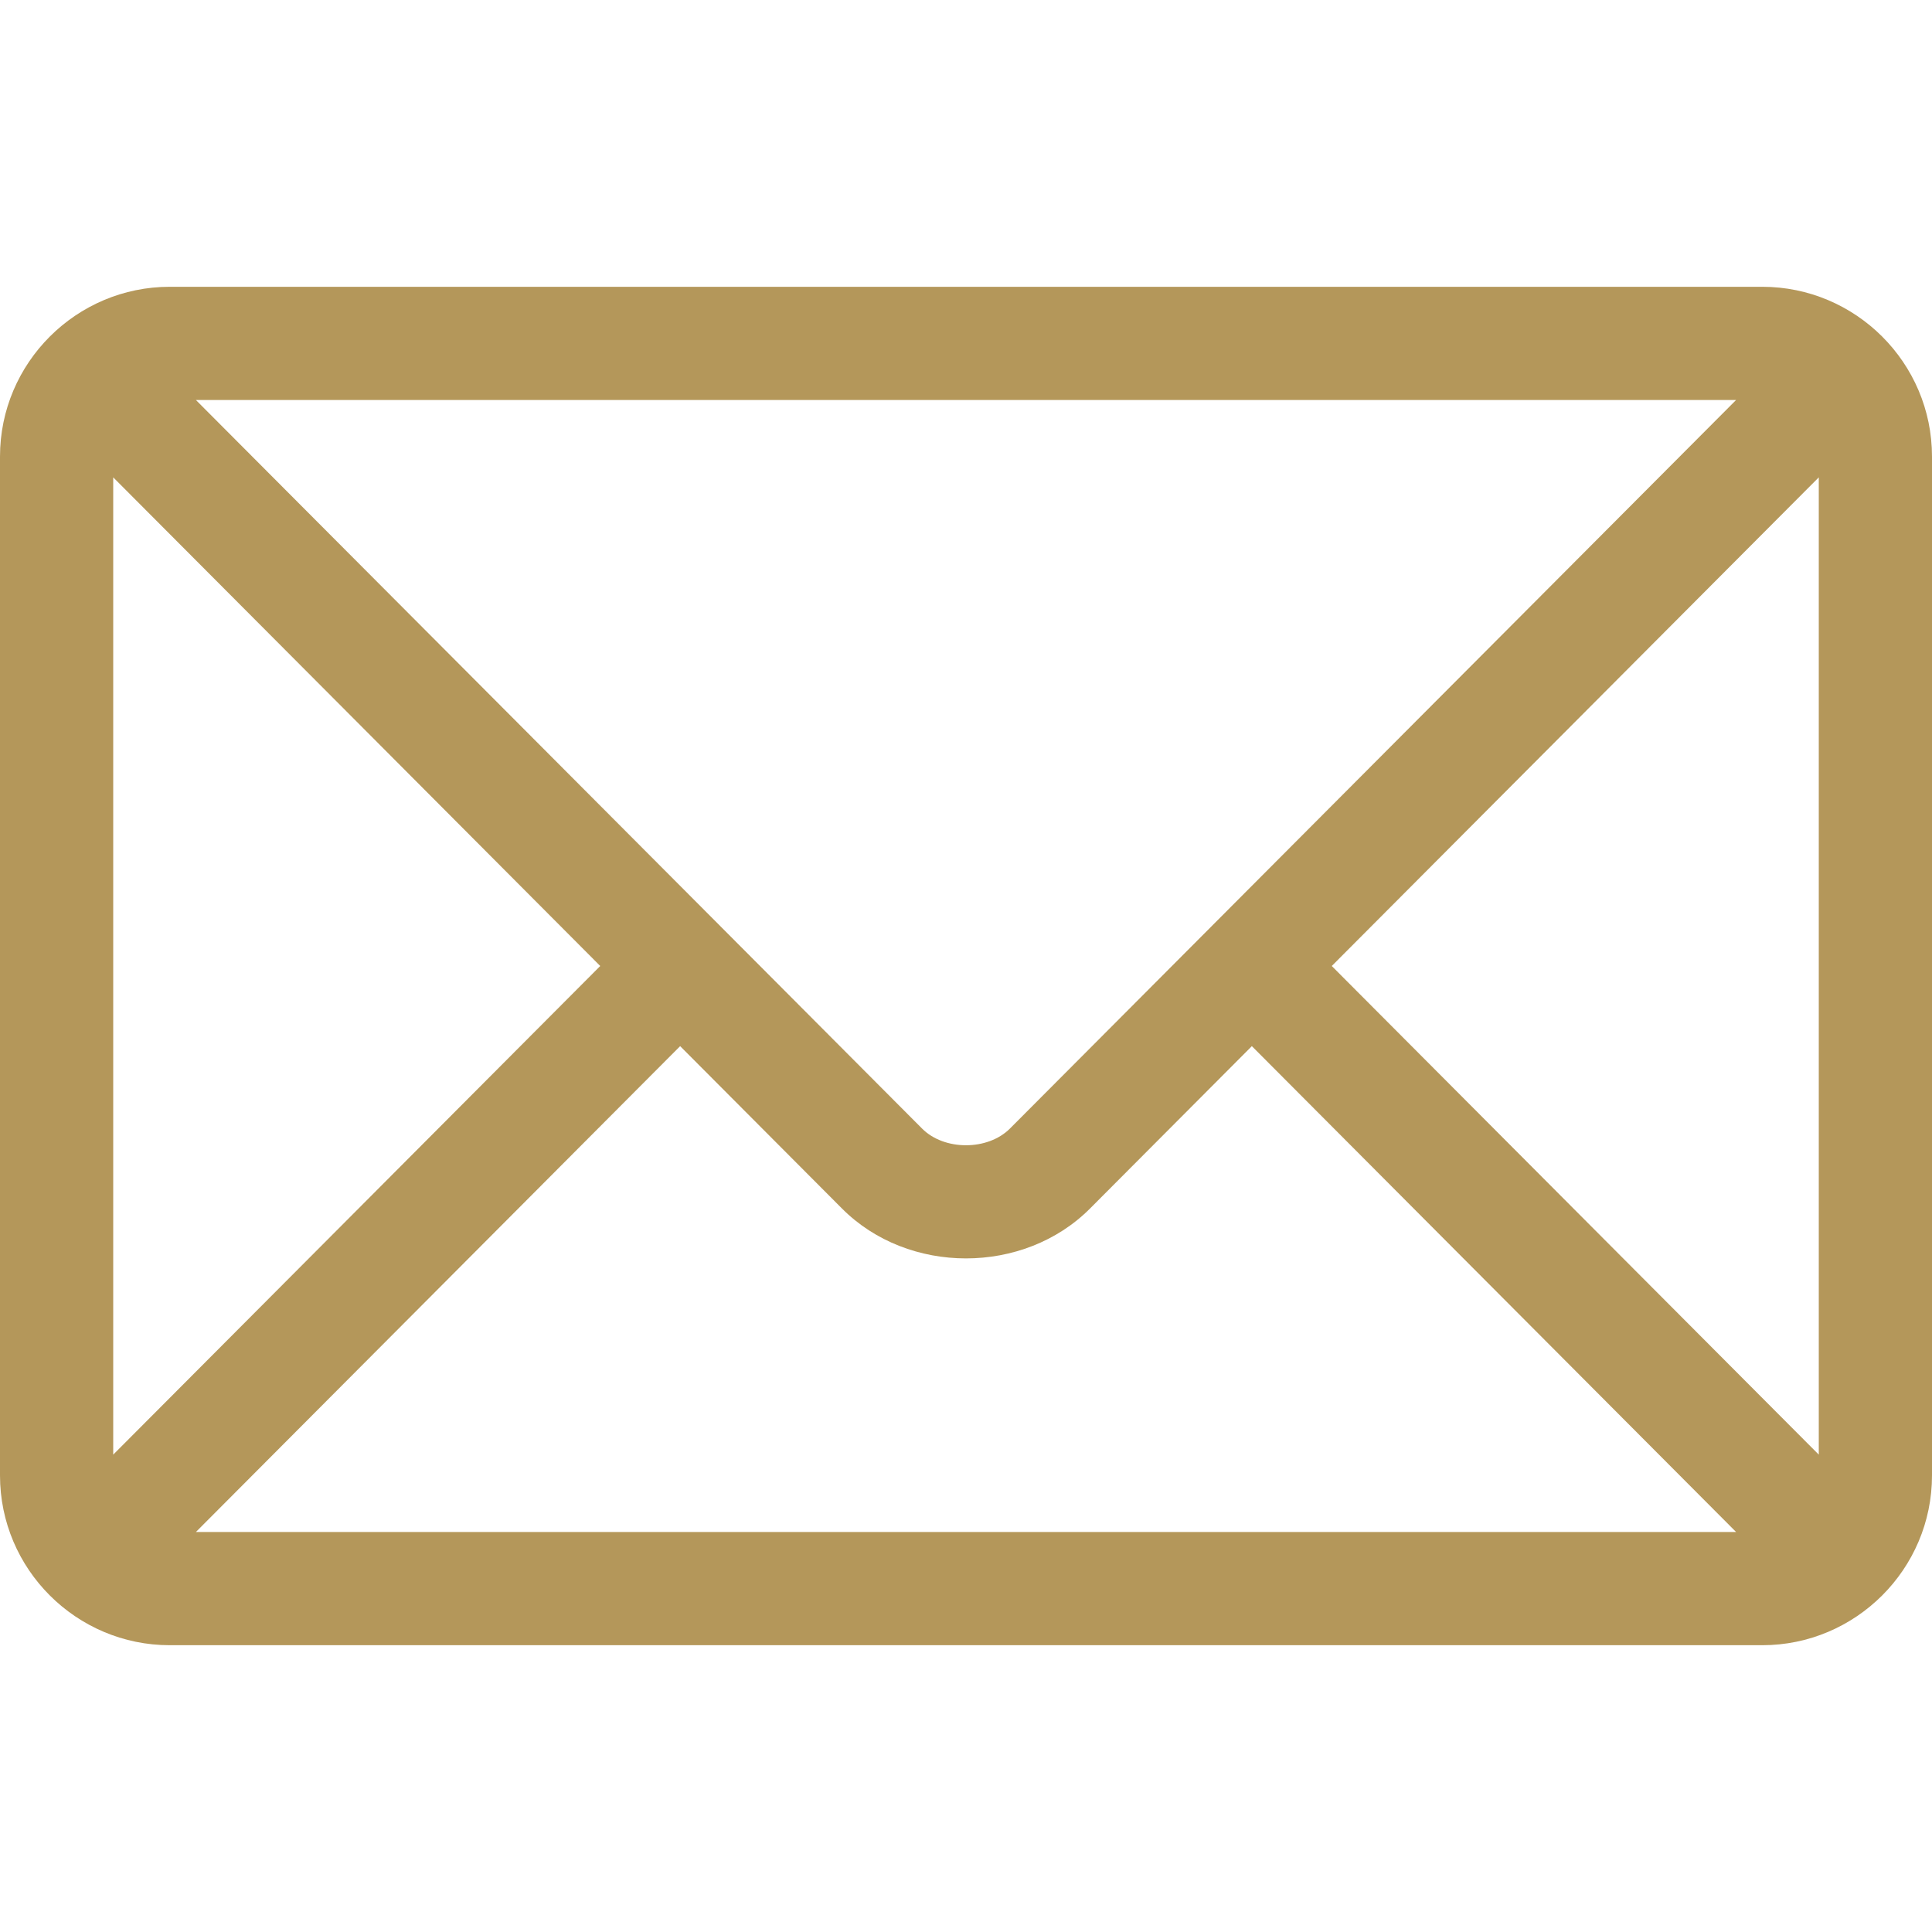 <svg width="25" height="25" viewBox="0 0 25 25" fill="none" xmlns="http://www.w3.org/2000/svg">
<path d="M22.803 3.711H2.197C0.988 3.711 0 4.695 0 5.908V19.092C0 20.306 0.989 21.289 2.197 21.289H22.803C24.012 21.289 25 20.305 25 19.092V5.908C25 4.694 24.011 3.711 22.803 3.711ZM22.465 5.176C21.755 5.889 13.41 14.26 13.068 14.604C12.781 14.891 12.219 14.892 11.932 14.604L2.535 5.176H22.465ZM1.465 18.823V6.177L7.767 12.5L1.465 18.823ZM2.535 19.824L8.801 13.537L10.895 15.638C11.753 16.499 13.247 16.499 14.105 15.638L16.199 13.537L22.465 19.824H2.535ZM23.535 18.823L17.233 12.5L23.535 6.177V18.823Z" fill="#B4975A"/>
</svg>
